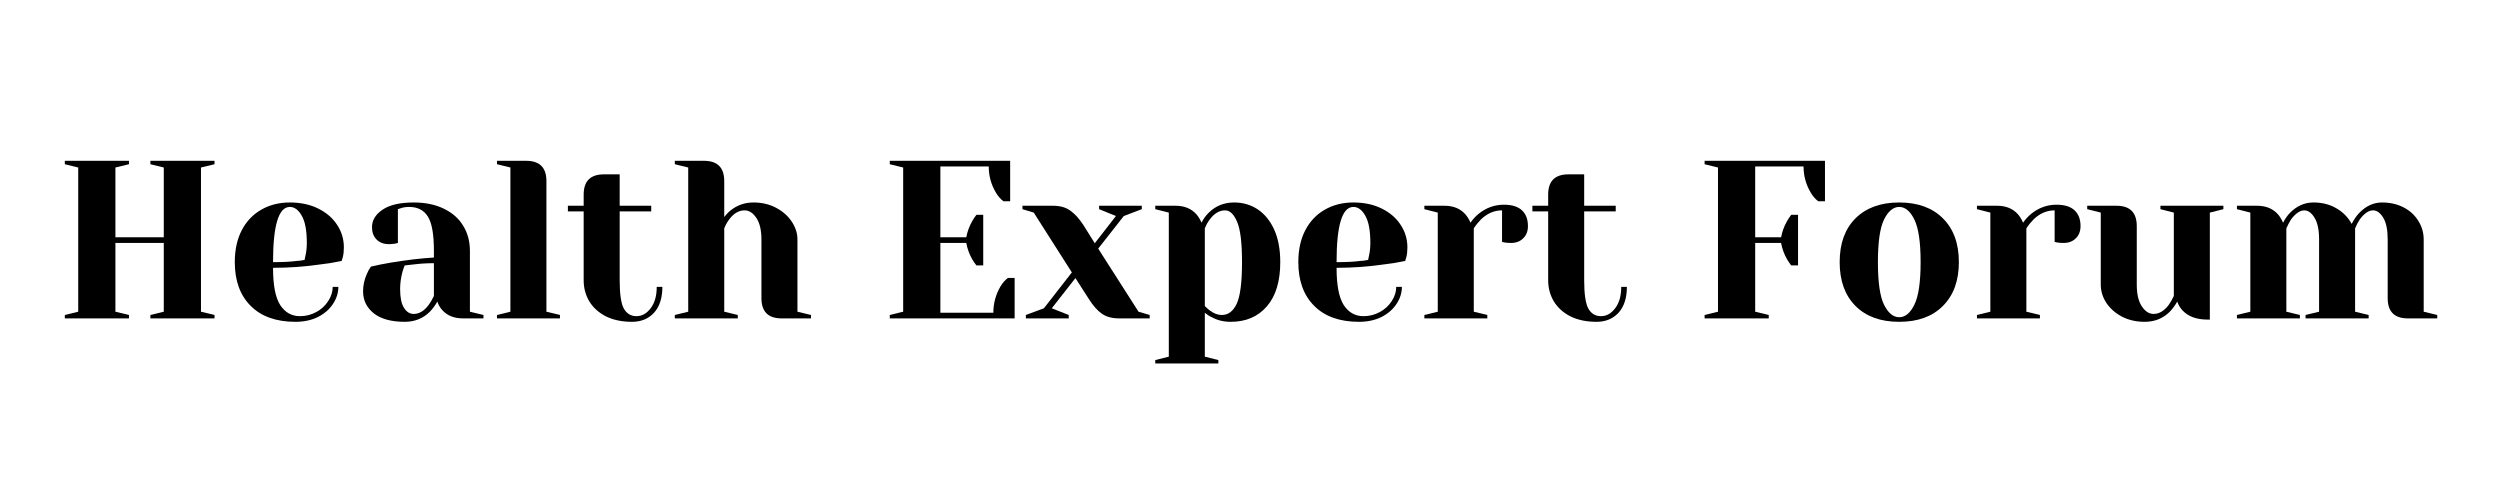 <?xml version="1.0" encoding="UTF-8"?>
<svg xmlns="http://www.w3.org/2000/svg" xmlns:xlink="http://www.w3.org/1999/xlink" width="350" zoomAndPan="magnify" viewBox="0 0 262.5 52.5" height="70" preserveAspectRatio="xMidYMid meet" version="1.0">
  <defs>
    <g></g>
  </defs>
  <g fill="#000000" fill-opacity="1">
    <g transform="translate(5.619, 33.432)">
      <g>
        <path d="M 1.188 0 L 1.188 -0.359 L 2.594 -0.703 L 2.594 -15.844 L 1.188 -16.188 L 1.188 -16.547 L 7.922 -16.547 L 7.922 -16.188 L 6.5 -15.844 L 6.5 -8.516 L 11.578 -8.516 L 11.578 -15.844 L 10.172 -16.188 L 10.172 -16.547 L 16.906 -16.547 L 16.906 -16.188 L 15.484 -15.844 L 15.484 -0.703 L 16.906 -0.359 L 16.906 0 L 10.172 0 L 10.172 -0.359 L 11.578 -0.703 L 11.578 -7.922 L 6.5 -7.922 L 6.5 -0.703 L 7.922 -0.359 L 7.922 0 Z M 1.188 0 "></path>
      </g>
    </g>
  </g>
  <g fill="#000000" fill-opacity="1">
    <g transform="translate(23.7, 33.432)">
      <g>
        <path d="M 7.328 0.359 C 5.305 0.359 3.738 -0.195 2.625 -1.312 C 1.508 -2.426 0.953 -3.957 0.953 -5.906 C 0.953 -7.188 1.191 -8.297 1.672 -9.234 C 2.16 -10.18 2.844 -10.906 3.719 -11.406 C 4.594 -11.914 5.598 -12.172 6.734 -12.172 C 7.867 -12.172 8.863 -11.957 9.719 -11.531 C 10.582 -11.102 11.242 -10.531 11.703 -9.812 C 12.172 -9.102 12.406 -8.316 12.406 -7.453 C 12.406 -7.055 12.367 -6.719 12.297 -6.438 L 12.172 -6.031 C 11.492 -5.883 10.758 -5.766 9.969 -5.672 C 8.32 -5.43 6.656 -5.312 4.969 -5.312 C 4.969 -3.488 5.219 -2.188 5.719 -1.406 C 6.227 -0.625 6.922 -0.234 7.797 -0.234 C 8.41 -0.234 8.984 -0.379 9.516 -0.672 C 10.047 -0.961 10.461 -1.348 10.766 -1.828 C 11.078 -2.305 11.234 -2.801 11.234 -3.312 L 11.828 -3.312 C 11.828 -2.676 11.633 -2.07 11.25 -1.5 C 10.875 -0.938 10.348 -0.484 9.672 -0.141 C 8.992 0.191 8.211 0.359 7.328 0.359 Z M 4.969 -5.906 C 5.977 -5.906 6.797 -5.945 7.422 -6.031 C 7.691 -6.039 7.977 -6.078 8.281 -6.141 C 8.289 -6.223 8.328 -6.398 8.391 -6.672 C 8.473 -7.055 8.516 -7.473 8.516 -7.922 C 8.516 -9.223 8.336 -10.176 7.984 -10.781 C 7.641 -11.395 7.223 -11.703 6.734 -11.703 C 5.555 -11.703 4.969 -9.77 4.969 -5.906 Z M 4.969 -5.906 "></path>
      </g>
    </g>
  </g>
  <g fill="#000000" fill-opacity="1">
    <g transform="translate(36.935, 33.432)">
      <g>
        <path d="M 5.562 0.359 C 4.156 0.359 3.07 0.062 2.312 -0.531 C 1.562 -1.133 1.188 -1.906 1.188 -2.844 C 1.188 -3.457 1.316 -4.062 1.578 -4.656 C 1.691 -4.938 1.836 -5.195 2.016 -5.438 C 2.66 -5.594 3.359 -5.734 4.109 -5.859 C 5.816 -6.141 7.32 -6.316 8.625 -6.391 L 8.625 -7.094 C 8.625 -8.844 8.41 -10.047 7.984 -10.703 C 7.566 -11.367 6.914 -11.703 6.031 -11.703 C 5.695 -11.703 5.41 -11.66 5.172 -11.578 L 4.844 -11.469 L 4.844 -7.922 L 4.531 -7.844 C 4.281 -7.812 4.07 -7.797 3.906 -7.797 C 3.363 -7.797 2.93 -7.957 2.609 -8.281 C 2.285 -8.602 2.125 -9.035 2.125 -9.578 C 2.125 -10.297 2.488 -10.906 3.219 -11.406 C 3.957 -11.914 5.051 -12.172 6.5 -12.172 C 7.727 -12.172 8.785 -11.953 9.672 -11.516 C 10.566 -11.086 11.242 -10.488 11.703 -9.719 C 12.172 -8.957 12.406 -8.082 12.406 -7.094 L 12.406 -0.703 L 13.828 -0.359 L 13.828 0 L 11.703 0 C 10.754 0 10.02 -0.289 9.5 -0.875 C 9.281 -1.113 9.109 -1.41 8.984 -1.766 C 8.766 -1.379 8.504 -1.023 8.203 -0.703 C 7.492 0.004 6.613 0.359 5.562 0.359 Z M 6.5 -0.469 C 7.082 -0.469 7.609 -0.785 8.078 -1.422 C 8.254 -1.648 8.438 -1.961 8.625 -2.359 L 8.625 -5.797 C 7.906 -5.797 7.211 -5.754 6.547 -5.672 C 6.055 -5.609 5.727 -5.57 5.562 -5.562 C 5.477 -5.383 5.395 -5.145 5.312 -4.844 C 5.156 -4.25 5.078 -3.66 5.078 -3.078 C 5.078 -2.191 5.211 -1.535 5.484 -1.109 C 5.754 -0.68 6.094 -0.469 6.5 -0.469 Z M 6.5 -0.469 "></path>
      </g>
    </g>
  </g>
  <g fill="#000000" fill-opacity="1">
    <g transform="translate(51.233, 33.432)">
      <g>
        <path d="M 0.953 -0.359 L 2.359 -0.703 L 2.359 -15.844 L 0.953 -16.188 L 0.953 -16.547 L 4.016 -16.547 C 5.43 -16.547 6.141 -15.836 6.141 -14.422 L 6.141 -0.703 L 7.562 -0.359 L 7.562 0 L 0.953 0 Z M 0.953 -0.359 "></path>
      </g>
    </g>
  </g>
  <g fill="#000000" fill-opacity="1">
    <g transform="translate(59.269, 33.432)">
      <g>
        <path d="M 7.094 0.359 C 6.051 0.359 5.145 0.172 4.375 -0.203 C 3.613 -0.586 3.031 -1.109 2.625 -1.766 C 2.219 -2.43 2.016 -3.18 2.016 -4.016 L 2.016 -11.234 L 0.359 -11.234 L 0.359 -11.828 L 2.016 -11.828 L 2.016 -13 C 2.016 -14.414 2.723 -15.125 4.141 -15.125 L 5.797 -15.125 L 5.797 -11.828 L 9.109 -11.828 L 9.109 -11.234 L 5.797 -11.234 L 5.797 -4.016 C 5.797 -2.566 5.941 -1.57 6.234 -1.031 C 6.535 -0.5 6.977 -0.234 7.562 -0.234 C 8.133 -0.234 8.629 -0.508 9.047 -1.062 C 9.473 -1.613 9.688 -2.363 9.688 -3.312 L 10.281 -3.312 C 10.281 -2.145 9.988 -1.238 9.406 -0.594 C 8.82 0.039 8.051 0.359 7.094 0.359 Z M 7.094 0.359 "></path>
      </g>
    </g>
  </g>
  <g fill="#000000" fill-opacity="1">
    <g transform="translate(69.904, 33.432)">
      <g>
        <path d="M 0.953 -0.359 L 2.359 -0.703 L 2.359 -15.844 L 0.953 -16.188 L 0.953 -16.547 L 4.016 -16.547 C 5.43 -16.547 6.141 -15.836 6.141 -14.422 L 6.141 -10.641 C 6.379 -10.953 6.625 -11.203 6.875 -11.391 C 7.551 -11.91 8.332 -12.172 9.219 -12.172 C 10.102 -12.172 10.895 -11.984 11.594 -11.609 C 12.289 -11.242 12.836 -10.758 13.234 -10.156 C 13.629 -9.562 13.828 -8.938 13.828 -8.281 L 13.828 -0.703 L 15.25 -0.359 L 15.25 0 L 12.172 0 C 10.754 0 10.047 -0.707 10.047 -2.125 L 10.047 -8.281 C 10.047 -9.27 9.867 -10.023 9.516 -10.547 C 9.16 -11.078 8.75 -11.344 8.281 -11.344 C 7.676 -11.344 7.141 -11.031 6.672 -10.406 C 6.461 -10.133 6.285 -9.816 6.141 -9.453 L 6.141 -0.703 L 7.562 -0.359 L 7.562 0 L 0.953 0 Z M 0.953 -0.359 "></path>
      </g>
    </g>
  </g>
  <g fill="#000000" fill-opacity="1">
    <g transform="translate(85.621, 33.432)">
      <g></g>
    </g>
  </g>
  <g fill="#000000" fill-opacity="1">
    <g transform="translate(92.239, 33.432)">
      <g>
        <path d="M 1.188 -0.359 L 2.594 -0.703 L 2.594 -15.844 L 1.188 -16.188 L 1.188 -16.547 L 13.828 -16.547 L 13.828 -12.297 L 13.125 -12.297 C 12.82 -12.523 12.562 -12.82 12.344 -13.188 C 11.832 -14.039 11.578 -14.961 11.578 -15.953 L 6.5 -15.953 L 6.5 -8.516 L 9.219 -8.516 C 9.332 -9.109 9.535 -9.664 9.828 -10.188 C 9.961 -10.426 10.113 -10.656 10.281 -10.875 L 11 -10.875 L 11 -5.562 L 10.281 -5.562 C 10.113 -5.781 9.961 -6.004 9.828 -6.234 C 9.535 -6.754 9.332 -7.316 9.219 -7.922 L 6.5 -7.922 L 6.5 -0.594 L 12.062 -0.594 C 12.062 -1.582 12.312 -2.504 12.812 -3.359 C 13.031 -3.723 13.289 -4.02 13.594 -4.25 L 14.297 -4.25 L 14.297 0 L 1.188 0 Z M 1.188 -0.359 "></path>
      </g>
    </g>
  </g>
  <g fill="#000000" fill-opacity="1">
    <g transform="translate(107.483, 33.432)">
      <g>
        <path d="M 0.234 -0.359 L 2.125 -1.062 L 5.062 -4.828 L 1.062 -11.109 L -0.125 -11.469 L -0.125 -11.828 L 3.078 -11.828 C 3.828 -11.828 4.438 -11.656 4.906 -11.312 C 5.383 -10.969 5.836 -10.469 6.266 -9.812 L 7.469 -7.891 L 9.688 -10.75 L 7.922 -11.469 L 7.922 -11.828 L 12.406 -11.828 L 12.406 -11.469 L 10.516 -10.75 L 7.828 -7.328 L 12.062 -0.703 L 13.234 -0.359 L 13.234 0 L 10.047 0 C 9.285 0 8.672 -0.164 8.203 -0.5 C 7.734 -0.832 7.285 -1.336 6.859 -2.016 L 5.438 -4.234 L 2.953 -1.062 L 4.734 -0.359 L 4.734 0 L 0.234 0 Z M 0.234 -0.359 "></path>
      </g>
    </g>
  </g>
  <g fill="#000000" fill-opacity="1">
    <g transform="translate(120.6, 33.432)">
      <g>
        <path d="M 0.703 4.375 L 2.125 4.016 L 2.125 -11.109 L 0.703 -11.469 L 0.703 -11.828 L 2.844 -11.828 C 3.77 -11.828 4.5 -11.523 5.031 -10.922 C 5.238 -10.68 5.414 -10.391 5.562 -10.047 C 5.758 -10.453 6.016 -10.805 6.328 -11.109 C 7.047 -11.816 7.93 -12.172 8.984 -12.172 C 9.91 -12.172 10.734 -11.93 11.453 -11.453 C 12.18 -10.973 12.758 -10.266 13.188 -9.328 C 13.613 -8.391 13.828 -7.25 13.828 -5.906 C 13.828 -3.895 13.359 -2.348 12.422 -1.266 C 11.484 -0.18 10.219 0.359 8.625 0.359 C 7.875 0.359 7.211 0.195 6.641 -0.125 C 6.398 -0.227 6.156 -0.383 5.906 -0.594 L 5.906 4.016 L 7.328 4.375 L 7.328 4.734 L 0.703 4.734 Z M 7.688 -0.359 C 8.363 -0.359 8.883 -0.75 9.25 -1.531 C 9.625 -2.32 9.812 -3.781 9.812 -5.906 C 9.812 -7.938 9.641 -9.348 9.297 -10.141 C 8.961 -10.941 8.539 -11.344 8.031 -11.344 C 7.438 -11.344 6.906 -11.031 6.438 -10.406 C 6.227 -10.133 6.051 -9.816 5.906 -9.453 L 5.906 -1.297 C 6.125 -1.078 6.301 -0.922 6.438 -0.828 C 6.852 -0.516 7.27 -0.359 7.688 -0.359 Z M 7.688 -0.359 "></path>
      </g>
    </g>
  </g>
  <g fill="#000000" fill-opacity="1">
    <g transform="translate(135.371, 33.432)">
      <g>
        <path d="M 7.328 0.359 C 5.305 0.359 3.738 -0.195 2.625 -1.312 C 1.508 -2.426 0.953 -3.957 0.953 -5.906 C 0.953 -7.188 1.191 -8.297 1.672 -9.234 C 2.16 -10.18 2.844 -10.906 3.719 -11.406 C 4.594 -11.914 5.598 -12.172 6.734 -12.172 C 7.867 -12.172 8.863 -11.957 9.719 -11.531 C 10.582 -11.102 11.242 -10.531 11.703 -9.812 C 12.172 -9.102 12.406 -8.316 12.406 -7.453 C 12.406 -7.055 12.367 -6.719 12.297 -6.438 L 12.172 -6.031 C 11.492 -5.883 10.758 -5.766 9.969 -5.672 C 8.32 -5.43 6.656 -5.312 4.969 -5.312 C 4.969 -3.488 5.219 -2.188 5.719 -1.406 C 6.227 -0.625 6.922 -0.234 7.797 -0.234 C 8.41 -0.234 8.984 -0.379 9.516 -0.672 C 10.047 -0.961 10.461 -1.348 10.766 -1.828 C 11.078 -2.305 11.234 -2.801 11.234 -3.312 L 11.828 -3.312 C 11.828 -2.676 11.633 -2.07 11.25 -1.5 C 10.875 -0.938 10.348 -0.484 9.672 -0.141 C 8.992 0.191 8.211 0.359 7.328 0.359 Z M 4.969 -5.906 C 5.977 -5.906 6.797 -5.945 7.422 -6.031 C 7.691 -6.039 7.977 -6.078 8.281 -6.141 C 8.289 -6.223 8.328 -6.398 8.391 -6.672 C 8.473 -7.055 8.516 -7.473 8.516 -7.922 C 8.516 -9.223 8.336 -10.176 7.984 -10.781 C 7.641 -11.395 7.223 -11.703 6.734 -11.703 C 5.555 -11.703 4.969 -9.77 4.969 -5.906 Z M 4.969 -5.906 "></path>
      </g>
    </g>
  </g>
  <g fill="#000000" fill-opacity="1">
    <g transform="translate(148.606, 33.432)">
      <g>
        <path d="M 0.953 -0.359 L 2.359 -0.703 L 2.359 -11.109 L 0.953 -11.469 L 0.953 -11.828 L 3.078 -11.828 C 4.004 -11.828 4.734 -11.523 5.266 -10.922 C 5.473 -10.68 5.648 -10.391 5.797 -10.047 C 6.023 -10.391 6.316 -10.707 6.672 -11 C 7.453 -11.625 8.332 -11.938 9.312 -11.938 C 10.145 -11.938 10.77 -11.742 11.188 -11.359 C 11.613 -10.973 11.828 -10.414 11.828 -9.688 C 11.828 -9.156 11.66 -8.727 11.328 -8.406 C 11.004 -8.082 10.578 -7.922 10.047 -7.922 C 9.828 -7.922 9.609 -7.938 9.391 -7.969 L 9.109 -8.031 L 9.109 -11.344 C 8.297 -11.344 7.562 -11.031 6.906 -10.406 C 6.594 -10.082 6.336 -9.766 6.141 -9.453 L 6.141 -0.703 L 7.562 -0.359 L 7.562 0 L 0.953 0 Z M 0.953 -0.359 "></path>
      </g>
    </g>
  </g>
  <g fill="#000000" fill-opacity="1">
    <g transform="translate(160.542, 33.432)">
      <g>
        <path d="M 7.094 0.359 C 6.051 0.359 5.145 0.172 4.375 -0.203 C 3.613 -0.586 3.031 -1.109 2.625 -1.766 C 2.219 -2.43 2.016 -3.18 2.016 -4.016 L 2.016 -11.234 L 0.359 -11.234 L 0.359 -11.828 L 2.016 -11.828 L 2.016 -13 C 2.016 -14.414 2.723 -15.125 4.141 -15.125 L 5.797 -15.125 L 5.797 -11.828 L 9.109 -11.828 L 9.109 -11.234 L 5.797 -11.234 L 5.797 -4.016 C 5.797 -2.566 5.941 -1.57 6.234 -1.031 C 6.535 -0.5 6.977 -0.234 7.562 -0.234 C 8.133 -0.234 8.629 -0.508 9.047 -1.062 C 9.473 -1.613 9.688 -2.363 9.688 -3.312 L 10.281 -3.312 C 10.281 -2.145 9.988 -1.238 9.406 -0.594 C 8.82 0.039 8.051 0.359 7.094 0.359 Z M 7.094 0.359 "></path>
      </g>
    </g>
  </g>
  <g fill="#000000" fill-opacity="1">
    <g transform="translate(171.177, 33.432)">
      <g></g>
    </g>
  </g>
  <g fill="#000000" fill-opacity="1">
    <g transform="translate(177.795, 33.432)">
      <g>
        <path d="M 1.188 -0.359 L 2.594 -0.703 L 2.594 -15.844 L 1.188 -16.188 L 1.188 -16.547 L 13.828 -16.547 L 13.828 -12.297 L 13.125 -12.297 C 12.82 -12.523 12.562 -12.82 12.344 -13.188 C 11.832 -14.039 11.578 -14.961 11.578 -15.953 L 6.5 -15.953 L 6.5 -8.516 L 9.219 -8.516 C 9.332 -9.109 9.535 -9.664 9.828 -10.188 C 9.961 -10.426 10.113 -10.656 10.281 -10.875 L 11 -10.875 L 11 -5.562 L 10.281 -5.562 C 10.113 -5.781 9.961 -6.004 9.828 -6.234 C 9.535 -6.754 9.332 -7.316 9.219 -7.922 L 6.5 -7.922 L 6.5 -0.703 L 7.922 -0.359 L 7.922 0 L 1.188 0 Z M 1.188 -0.359 "></path>
      </g>
    </g>
  </g>
  <g fill="#000000" fill-opacity="1">
    <g transform="translate(192.212, 33.432)">
      <g>
        <path d="M 7.203 0.359 C 5.254 0.359 3.723 -0.195 2.609 -1.312 C 1.504 -2.426 0.953 -3.957 0.953 -5.906 C 0.953 -7.863 1.504 -9.395 2.609 -10.5 C 3.723 -11.613 5.254 -12.172 7.203 -12.172 C 9.16 -12.172 10.691 -11.613 11.797 -10.5 C 12.91 -9.395 13.469 -7.863 13.469 -5.906 C 13.469 -3.957 12.91 -2.426 11.797 -1.312 C 10.691 -0.195 9.16 0.359 7.203 0.359 Z M 7.203 -0.125 C 7.836 -0.125 8.367 -0.562 8.797 -1.438 C 9.234 -2.32 9.453 -3.812 9.453 -5.906 C 9.453 -8 9.234 -9.488 8.797 -10.375 C 8.367 -11.258 7.836 -11.703 7.203 -11.703 C 6.578 -11.703 6.047 -11.258 5.609 -10.375 C 5.18 -9.488 4.969 -8 4.969 -5.906 C 4.969 -3.812 5.18 -2.32 5.609 -1.438 C 6.047 -0.562 6.578 -0.125 7.203 -0.125 Z M 7.203 -0.125 "></path>
      </g>
    </g>
  </g>
  <g fill="#000000" fill-opacity="1">
    <g transform="translate(206.628, 33.432)">
      <g>
        <path d="M 0.953 -0.359 L 2.359 -0.703 L 2.359 -11.109 L 0.953 -11.469 L 0.953 -11.828 L 3.078 -11.828 C 4.004 -11.828 4.734 -11.523 5.266 -10.922 C 5.473 -10.68 5.648 -10.391 5.797 -10.047 C 6.023 -10.391 6.316 -10.707 6.672 -11 C 7.453 -11.625 8.332 -11.938 9.312 -11.938 C 10.145 -11.938 10.77 -11.742 11.188 -11.359 C 11.613 -10.973 11.828 -10.414 11.828 -9.688 C 11.828 -9.156 11.66 -8.727 11.328 -8.406 C 11.004 -8.082 10.578 -7.922 10.047 -7.922 C 9.828 -7.922 9.609 -7.938 9.391 -7.969 L 9.109 -8.031 L 9.109 -11.344 C 8.297 -11.344 7.562 -11.031 6.906 -10.406 C 6.594 -10.082 6.336 -9.766 6.141 -9.453 L 6.141 -0.703 L 7.562 -0.359 L 7.562 0 L 0.953 0 Z M 0.953 -0.359 "></path>
      </g>
    </g>
  </g>
  <g fill="#000000" fill-opacity="1">
    <g transform="translate(218.564, 33.432)">
      <g>
        <path d="M 6.625 0.359 C 5.738 0.359 4.941 0.176 4.234 -0.188 C 3.535 -0.562 2.988 -1.047 2.594 -1.641 C 2.207 -2.242 2.016 -2.879 2.016 -3.547 L 2.016 -11.109 L 0.594 -11.469 L 0.594 -11.828 L 3.672 -11.828 C 5.086 -11.828 5.797 -11.113 5.797 -9.688 L 5.797 -3.547 C 5.797 -2.555 5.973 -1.797 6.328 -1.266 C 6.68 -0.734 7.094 -0.469 7.562 -0.469 C 8.145 -0.469 8.676 -0.785 9.156 -1.422 C 9.32 -1.648 9.5 -1.961 9.688 -2.359 L 9.688 -11.109 L 8.281 -11.469 L 8.281 -11.828 L 14.891 -11.828 L 14.891 -11.469 L 13.469 -11.109 L 13.469 0.125 L 13.234 0.125 C 12.086 0.125 11.211 -0.191 10.609 -0.828 C 10.348 -1.109 10.16 -1.422 10.047 -1.766 C 9.828 -1.379 9.566 -1.023 9.266 -0.703 C 8.555 0.004 7.676 0.359 6.625 0.359 Z M 6.625 0.359 "></path>
      </g>
    </g>
  </g>
  <g fill="#000000" fill-opacity="1">
    <g transform="translate(233.926, 33.432)">
      <g>
        <path d="M 0.953 -0.359 L 2.359 -0.703 L 2.359 -11.109 L 0.953 -11.469 L 0.953 -11.828 L 3.078 -11.828 C 4.004 -11.828 4.734 -11.523 5.266 -10.922 C 5.473 -10.68 5.648 -10.391 5.797 -10.047 C 6.023 -10.484 6.273 -10.836 6.547 -11.109 C 7.254 -11.816 8.066 -12.172 8.984 -12.172 C 9.898 -12.172 10.703 -11.969 11.391 -11.562 C 12.086 -11.164 12.625 -10.617 13 -9.922 C 13.238 -10.379 13.492 -10.754 13.766 -11.047 C 14.484 -11.797 15.289 -12.172 16.188 -12.172 C 17.031 -12.172 17.785 -12 18.453 -11.656 C 19.117 -11.312 19.633 -10.836 20 -10.234 C 20.375 -9.641 20.562 -8.988 20.562 -8.281 L 20.562 -0.703 L 21.984 -0.359 L 21.984 0 L 18.906 0 C 17.488 0 16.781 -0.707 16.781 -2.125 L 16.781 -8.281 C 16.781 -9.301 16.625 -10.066 16.312 -10.578 C 16 -11.086 15.645 -11.344 15.25 -11.344 C 14.789 -11.344 14.328 -11.031 13.859 -10.406 C 13.66 -10.102 13.492 -9.785 13.359 -9.453 L 13.359 -0.703 L 14.781 -0.359 L 14.781 0 L 8.156 0 L 8.156 -0.359 L 9.578 -0.703 L 9.578 -8.281 C 9.578 -9.301 9.414 -10.066 9.094 -10.578 C 8.781 -11.086 8.426 -11.344 8.031 -11.344 C 7.582 -11.344 7.117 -11.031 6.641 -10.406 C 6.453 -10.102 6.285 -9.785 6.141 -9.453 L 6.141 -0.703 L 7.562 -0.359 L 7.562 0 L 0.953 0 Z M 0.953 -0.359 "></path>
      </g>
    </g>
  </g>
</svg>
